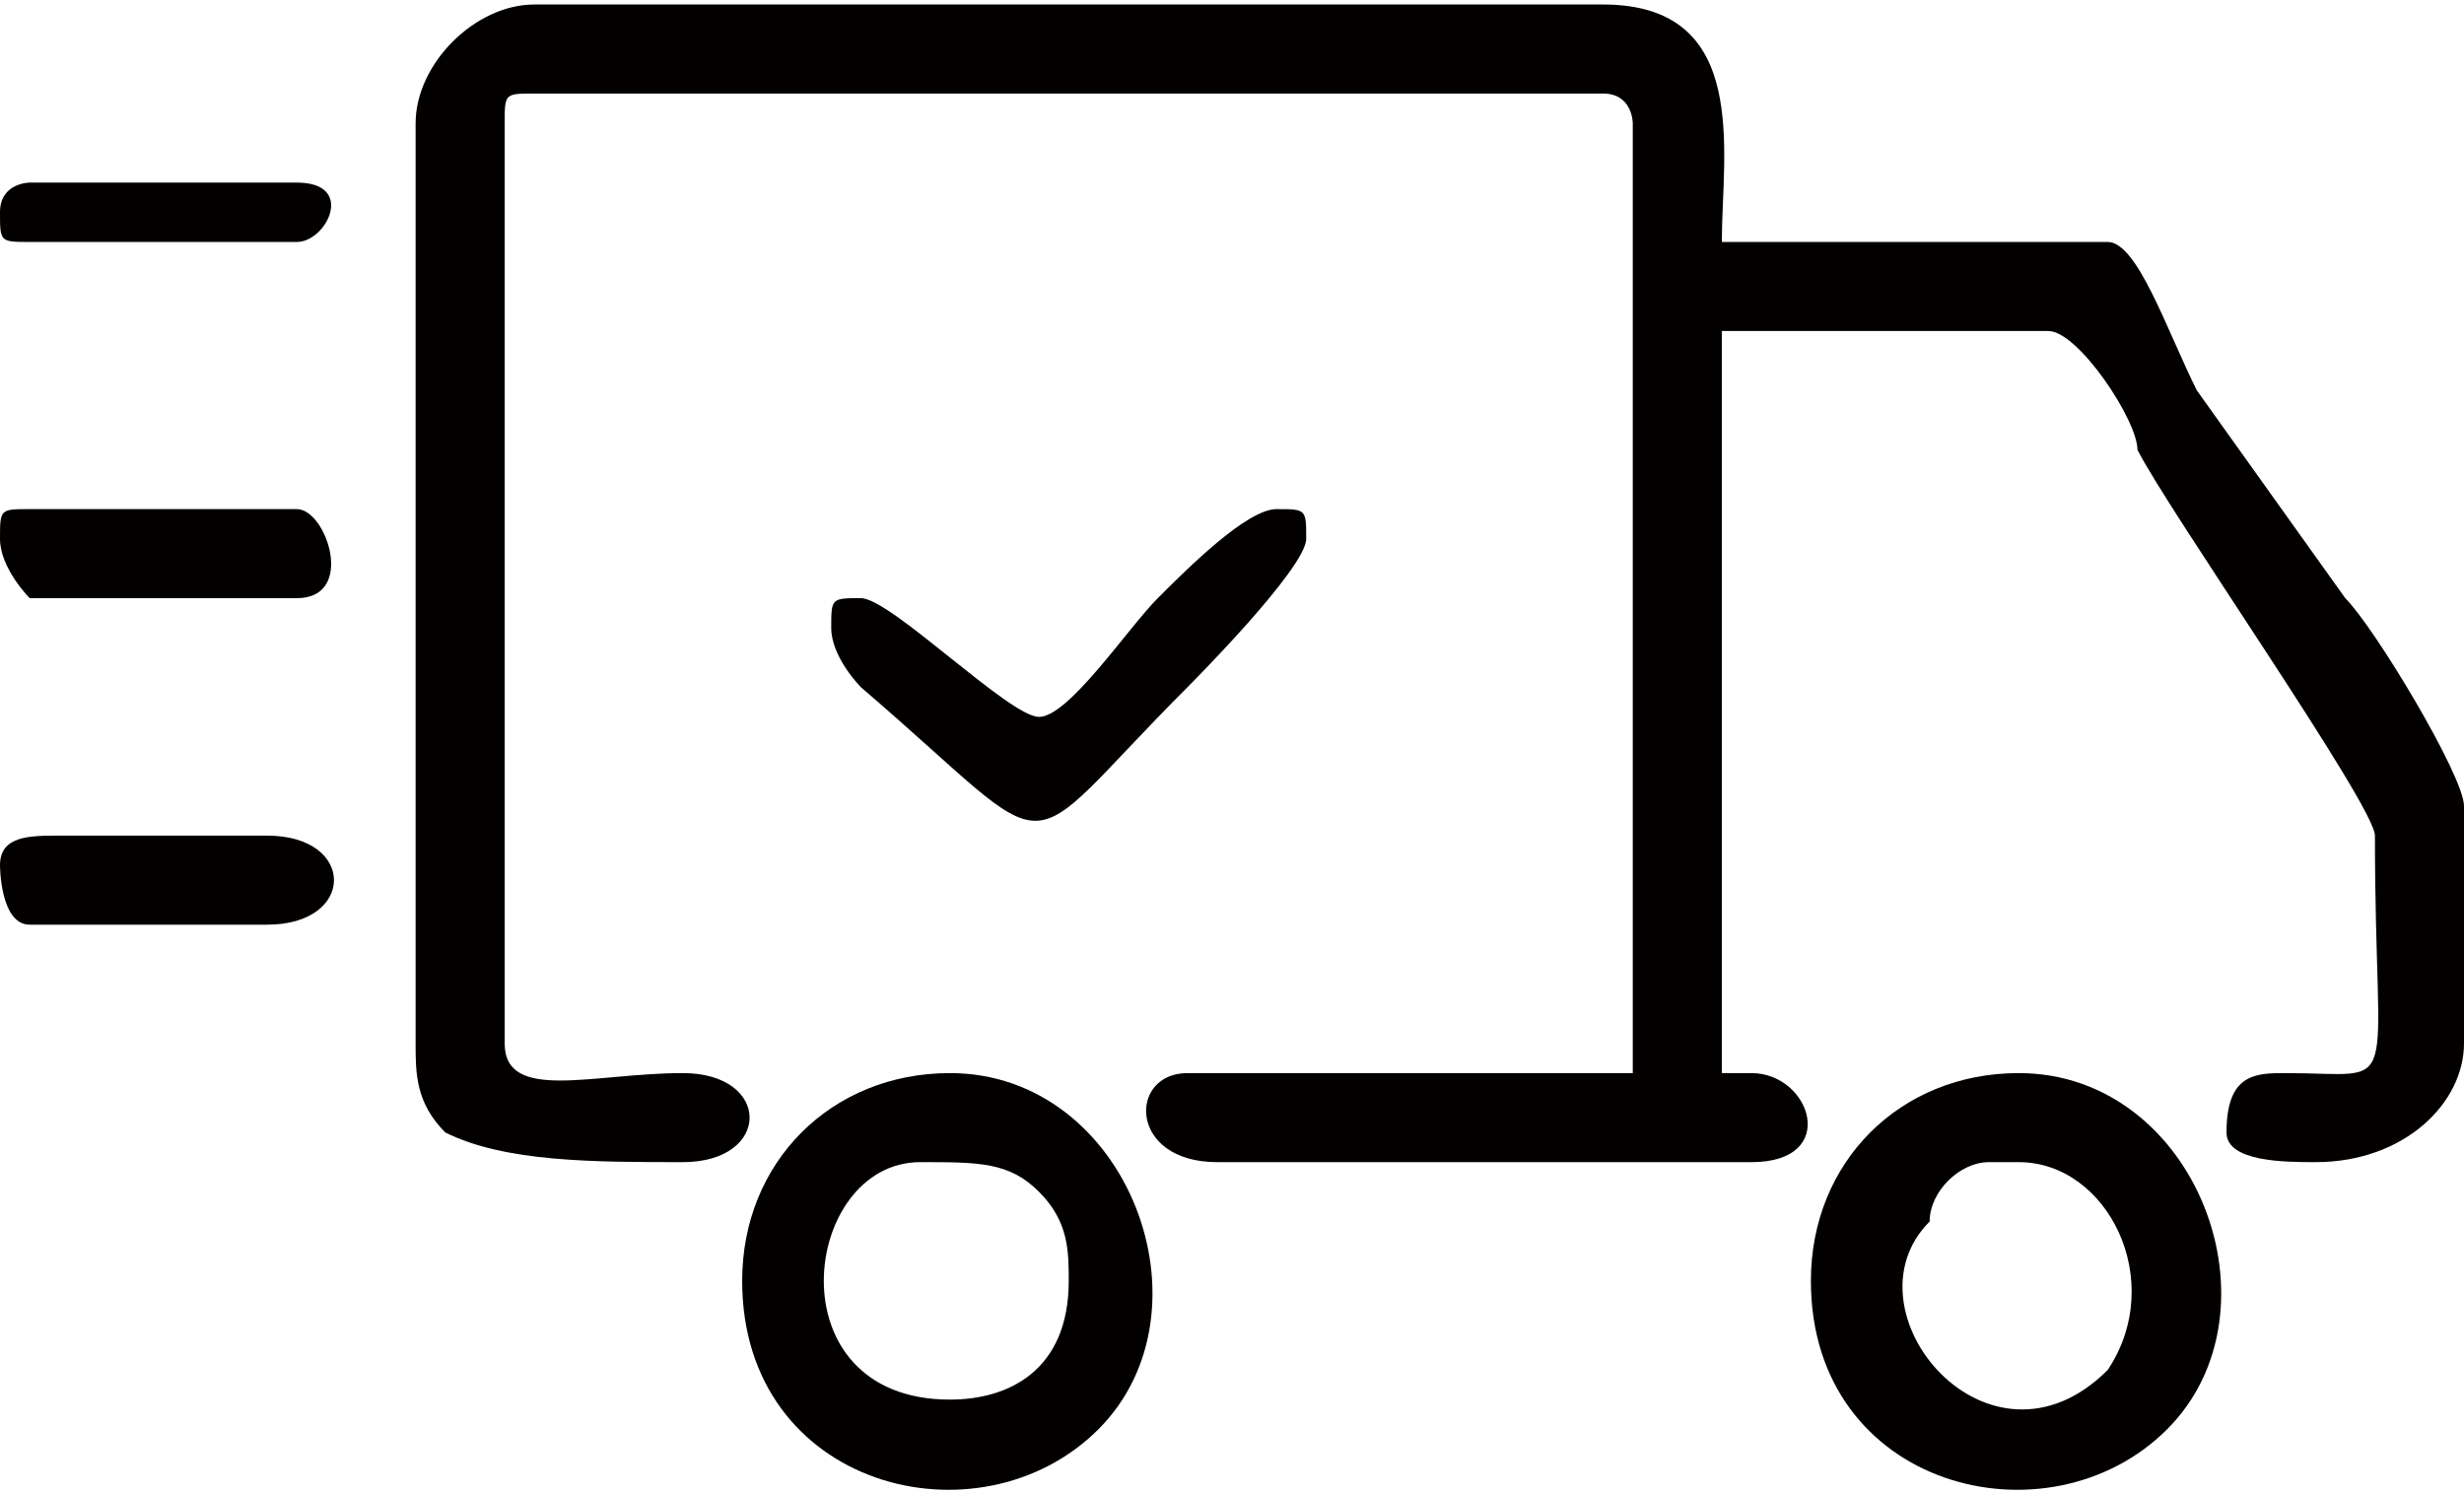<?xml version="1.0" encoding="UTF-8"?>
<!DOCTYPE svg PUBLIC "-//W3C//DTD SVG 1.1//EN" "http://www.w3.org/Graphics/SVG/1.1/DTD/svg11.dtd">
<!-- Creator: CorelDRAW 2021 (64-Bit) -->
<svg xmlns="http://www.w3.org/2000/svg" xml:space="preserve" width="33px" height="20px" version="1.1" shape-rendering="geometricPrecision" text-rendering="geometricPrecision" image-rendering="optimizeQuality" fill-rule="evenodd" clip-rule="evenodd"
viewBox="0 0 830 500"
 xmlns:xlink="http://www.w3.org/1999/xlink"
 xmlns:xodm="http://www.corel.com/coreldraw/odm/2003">
 <g id="Layer_x0020_1">
  <path fill="#030000" d="M140 40l0 310c0,10 0,20 10,30 20,10 50,10 80,10 30,0 30,-30 0,-30 -30,0 -60,10 -60,-10l0 -310c0,-10 0,-10 10,-10l360 0c10,0 10,10 10,10l0 320 -150 0c-20,0 -20,30 10,30l180 0c30,0 20,-30 0,-30l-10 0 0 -250 110 0c10,0 30,30 30,40 10,20 80,120 80,130 0,90 10,80 -30,80 -10,0 -20,0 -20,20 0,10 20,10 30,10 30,0 50,-20 50,-40l0 -80c0,-10 -30,-60 -40,-70l-50 -70c-10,-20 -20,-50 -30,-50l-130 0c0,-30 10,-80 -40,-80l-360 0c-20,0 -40,20 -40,40z"/>
  <path fill="#030000" d="M670 390l10 0c30,0 50,40 30,70 -40,40 -90,-20 -60,-50 0,-10 10,-20 20,-20zm-60 40c0,70 80,90 120,50 40,-40 10,-120 -50,-120 -40,0 -70,30 -70,70z"/>
  <path fill="#030000" d="M320 470c-60,0 -50,-80 -10,-80 20,0 30,0 40,10 10,10 10,20 10,30 0,30 -20,40 -40,40zm-70 -40c0,70 80,90 120,50 40,-40 10,-120 -50,-120 -40,0 -70,30 -70,70z"/>
  <path fill="#030000" d="M350 240c-10,0 -50,-40 -60,-40 -10,0 -10,0 -10,10 0,10 10,20 10,20 70,60 50,60 110,0 0,0 40,-40 40,-50 0,-10 0,-10 -10,-10 -10,0 -30,20 -40,30 -10,10 -30,40 -40,40z"/>
  <path fill="#030000" d="M0 290c0,0 0,20 10,20l80 0c30,0 30,-30 0,-30l-70 0c-10,0 -20,0 -20,10z"/>
  <path fill="#030000" d="M0 70c0,10 0,10 10,10l90 0c10,0 20,-20 0,-20l-90 0c0,0 -10,0 -10,10z"/>
  <path fill="#030000" d="M0 180c0,10 10,20 10,20l90 0c20,0 10,-30 0,-30l-90 0c-10,0 -10,0 -10,10z"/>
 </g>
</svg>
